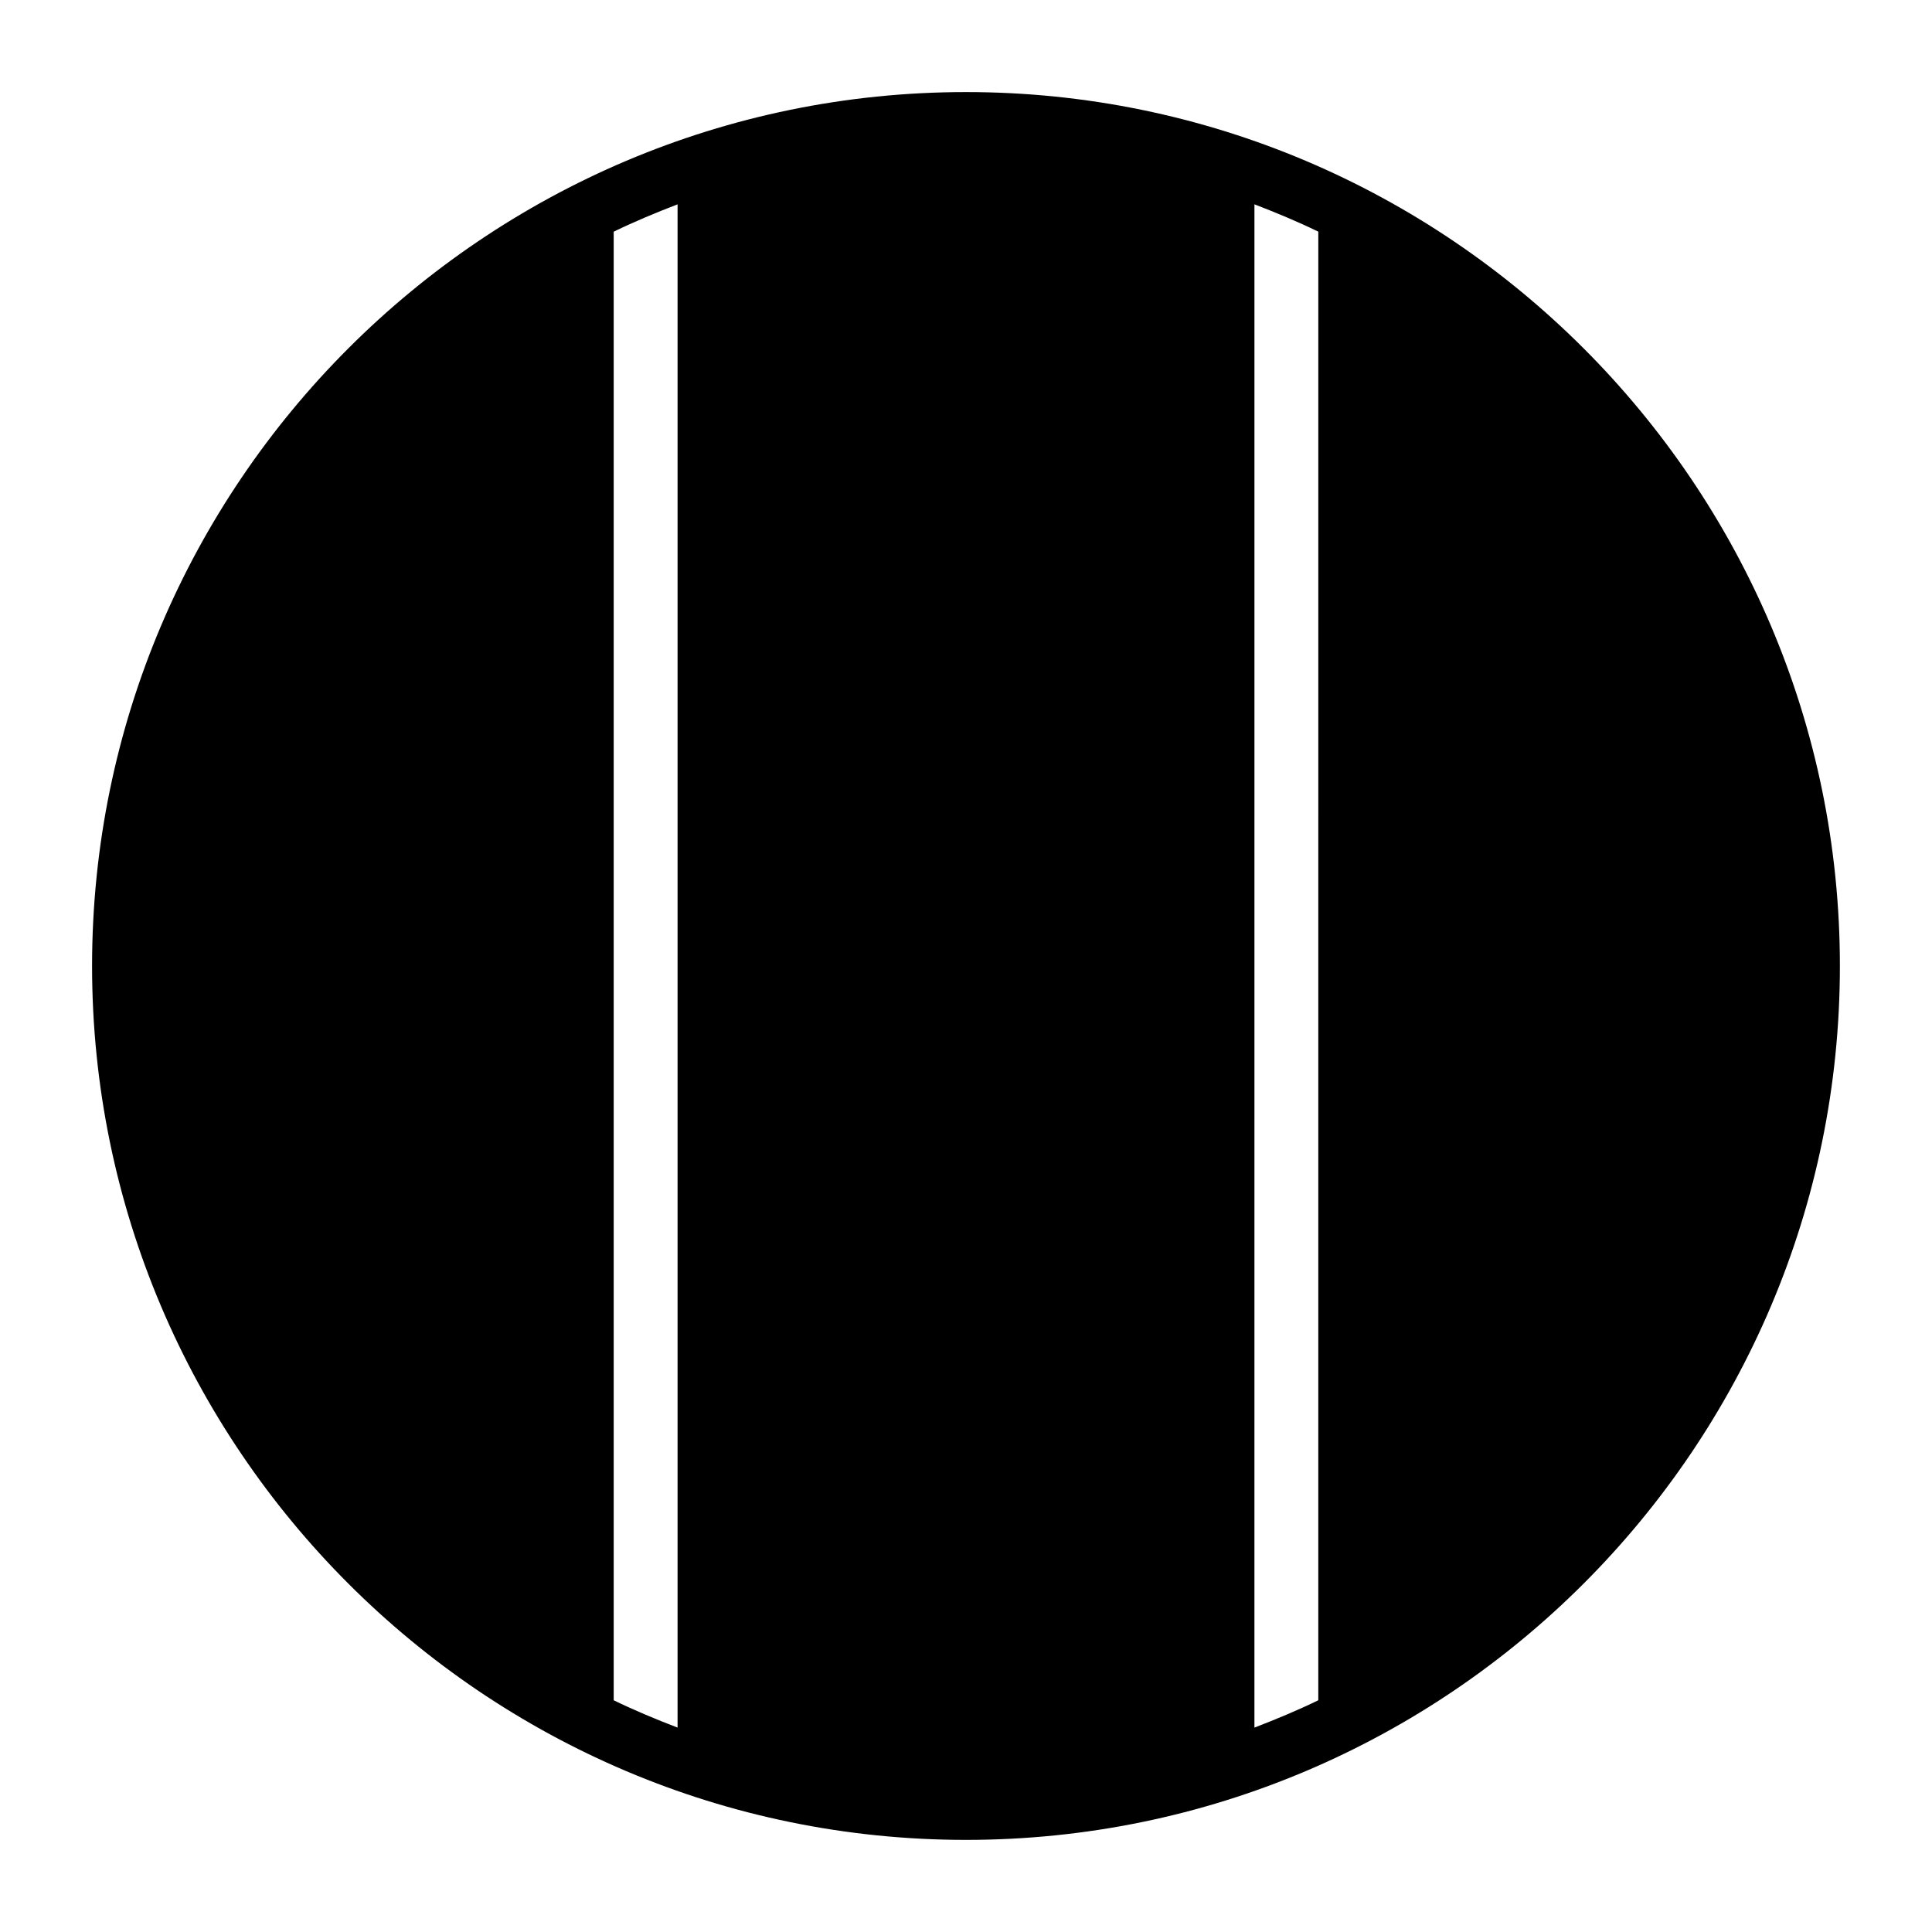 <?xml version="1.0" encoding="UTF-8"?>
<!-- Uploaded to: ICON Repo, www.iconrepo.com, Generator: ICON Repo Mixer Tools -->
<svg fill="#000000" width="800px" height="800px" version="1.1" viewBox="144 144 512 512" xmlns="http://www.w3.org/2000/svg">
 <path d="m400 168.4c-127.69 0-231.6 103.91-231.6 231.6 0 127.68 103.91 231.59 231.6 231.59 127.68 0 231.59-103.91 231.59-231.59 0-127.69-103.91-231.6-231.59-231.6zm-76.438 433.43c-5.746-2.203-11.414-4.566-16.926-7.242v-389.19c5.512-2.676 11.18-5.039 16.926-7.242zm169.8-7.242c-5.512 2.676-11.18 5.039-16.926 7.242l0.004-403.68c5.746 2.203 11.414 4.566 16.926 7.242z"/>
</svg>